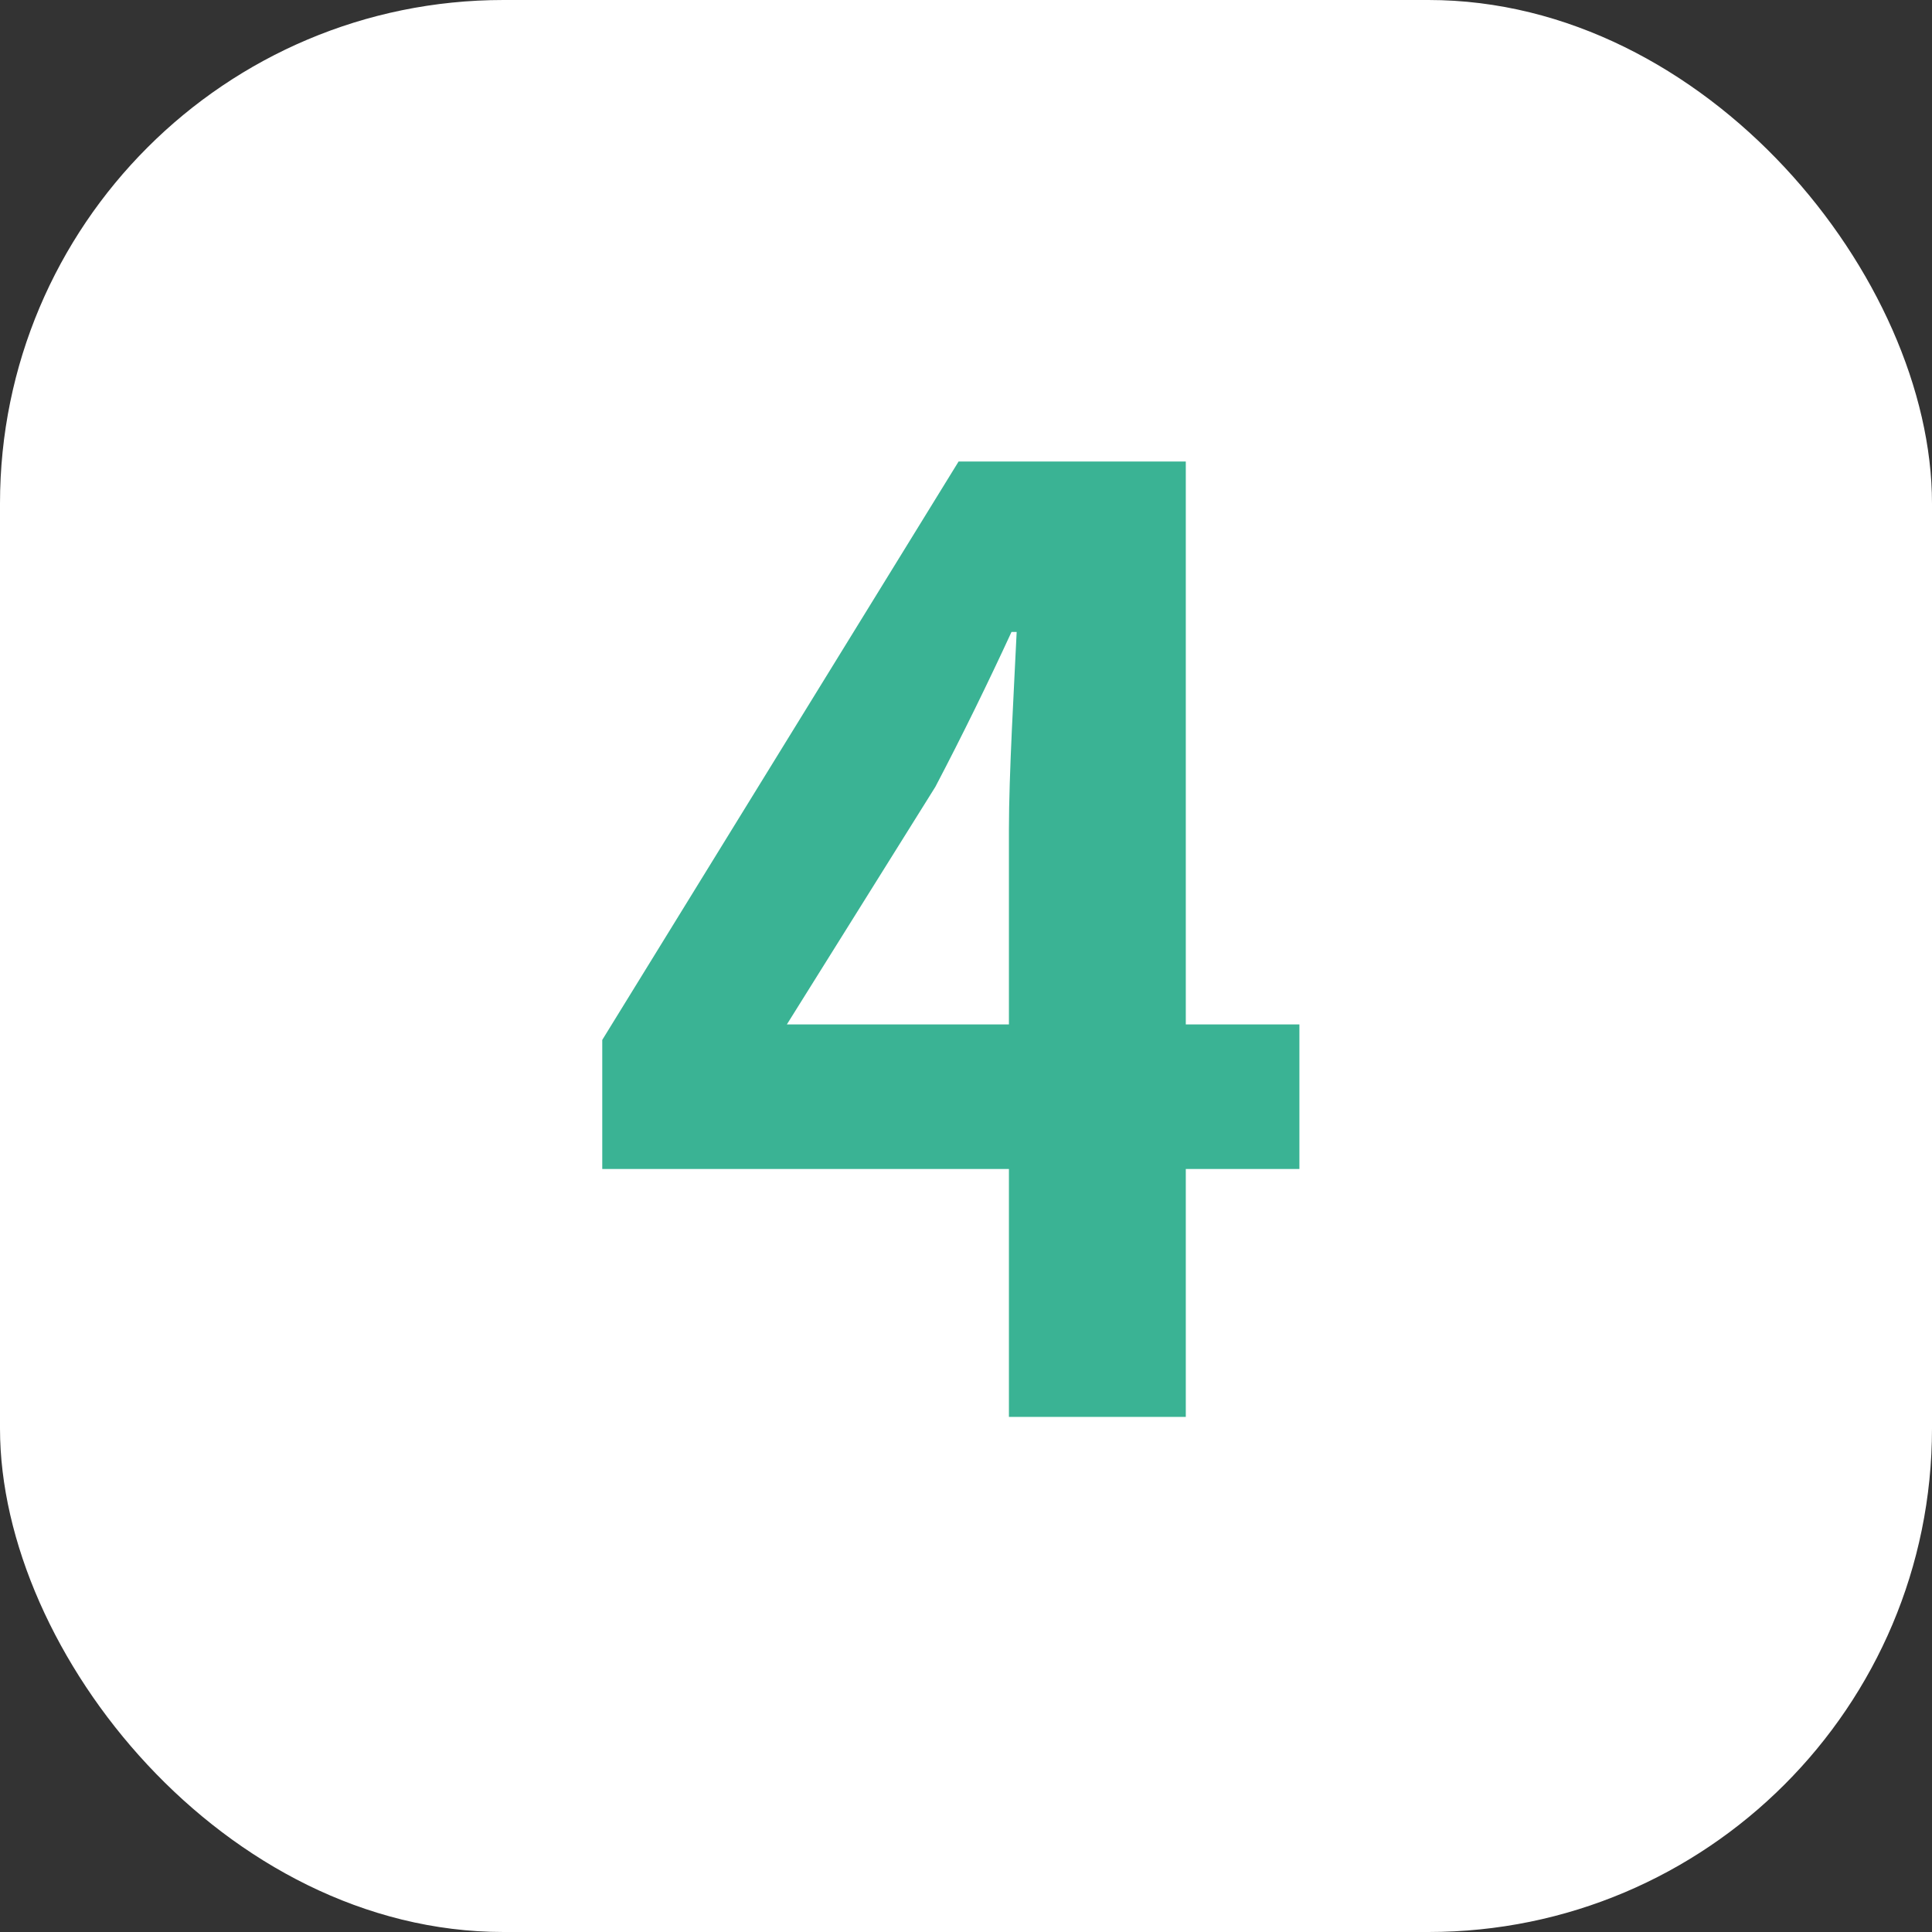 <?xml version="1.0" encoding="UTF-8"?>
<svg id="b" data-name="レイヤー 2" xmlns="http://www.w3.org/2000/svg" viewBox="0 0 29.93 29.93">
  <rect x="0" y="0" width="29.93" height="29.93" fill="#333333" stroke="none"/>
  <g id="c" data-name="レイヤー 3">
    <g>
      <rect width="29.93" height="29.93" rx="7.8" ry="7.8" style="fill: #fff; stroke-width: 0px;"/>
      <path d="m20.13,18.11h-1.76v3.84h-2.74v-3.84h-6.3v-2l5.52-8.96h3.52v8.72h1.76v2.24Zm-4.5-2.24v-3.02c0-.86.08-2.2.12-3.06h-.08c-.36.78-.76,1.6-1.18,2.4l-2.3,3.68h3.44Z" style="fill: #3ab394; stroke-width: 0px;"/>
    </g>
  </g>
</svg>